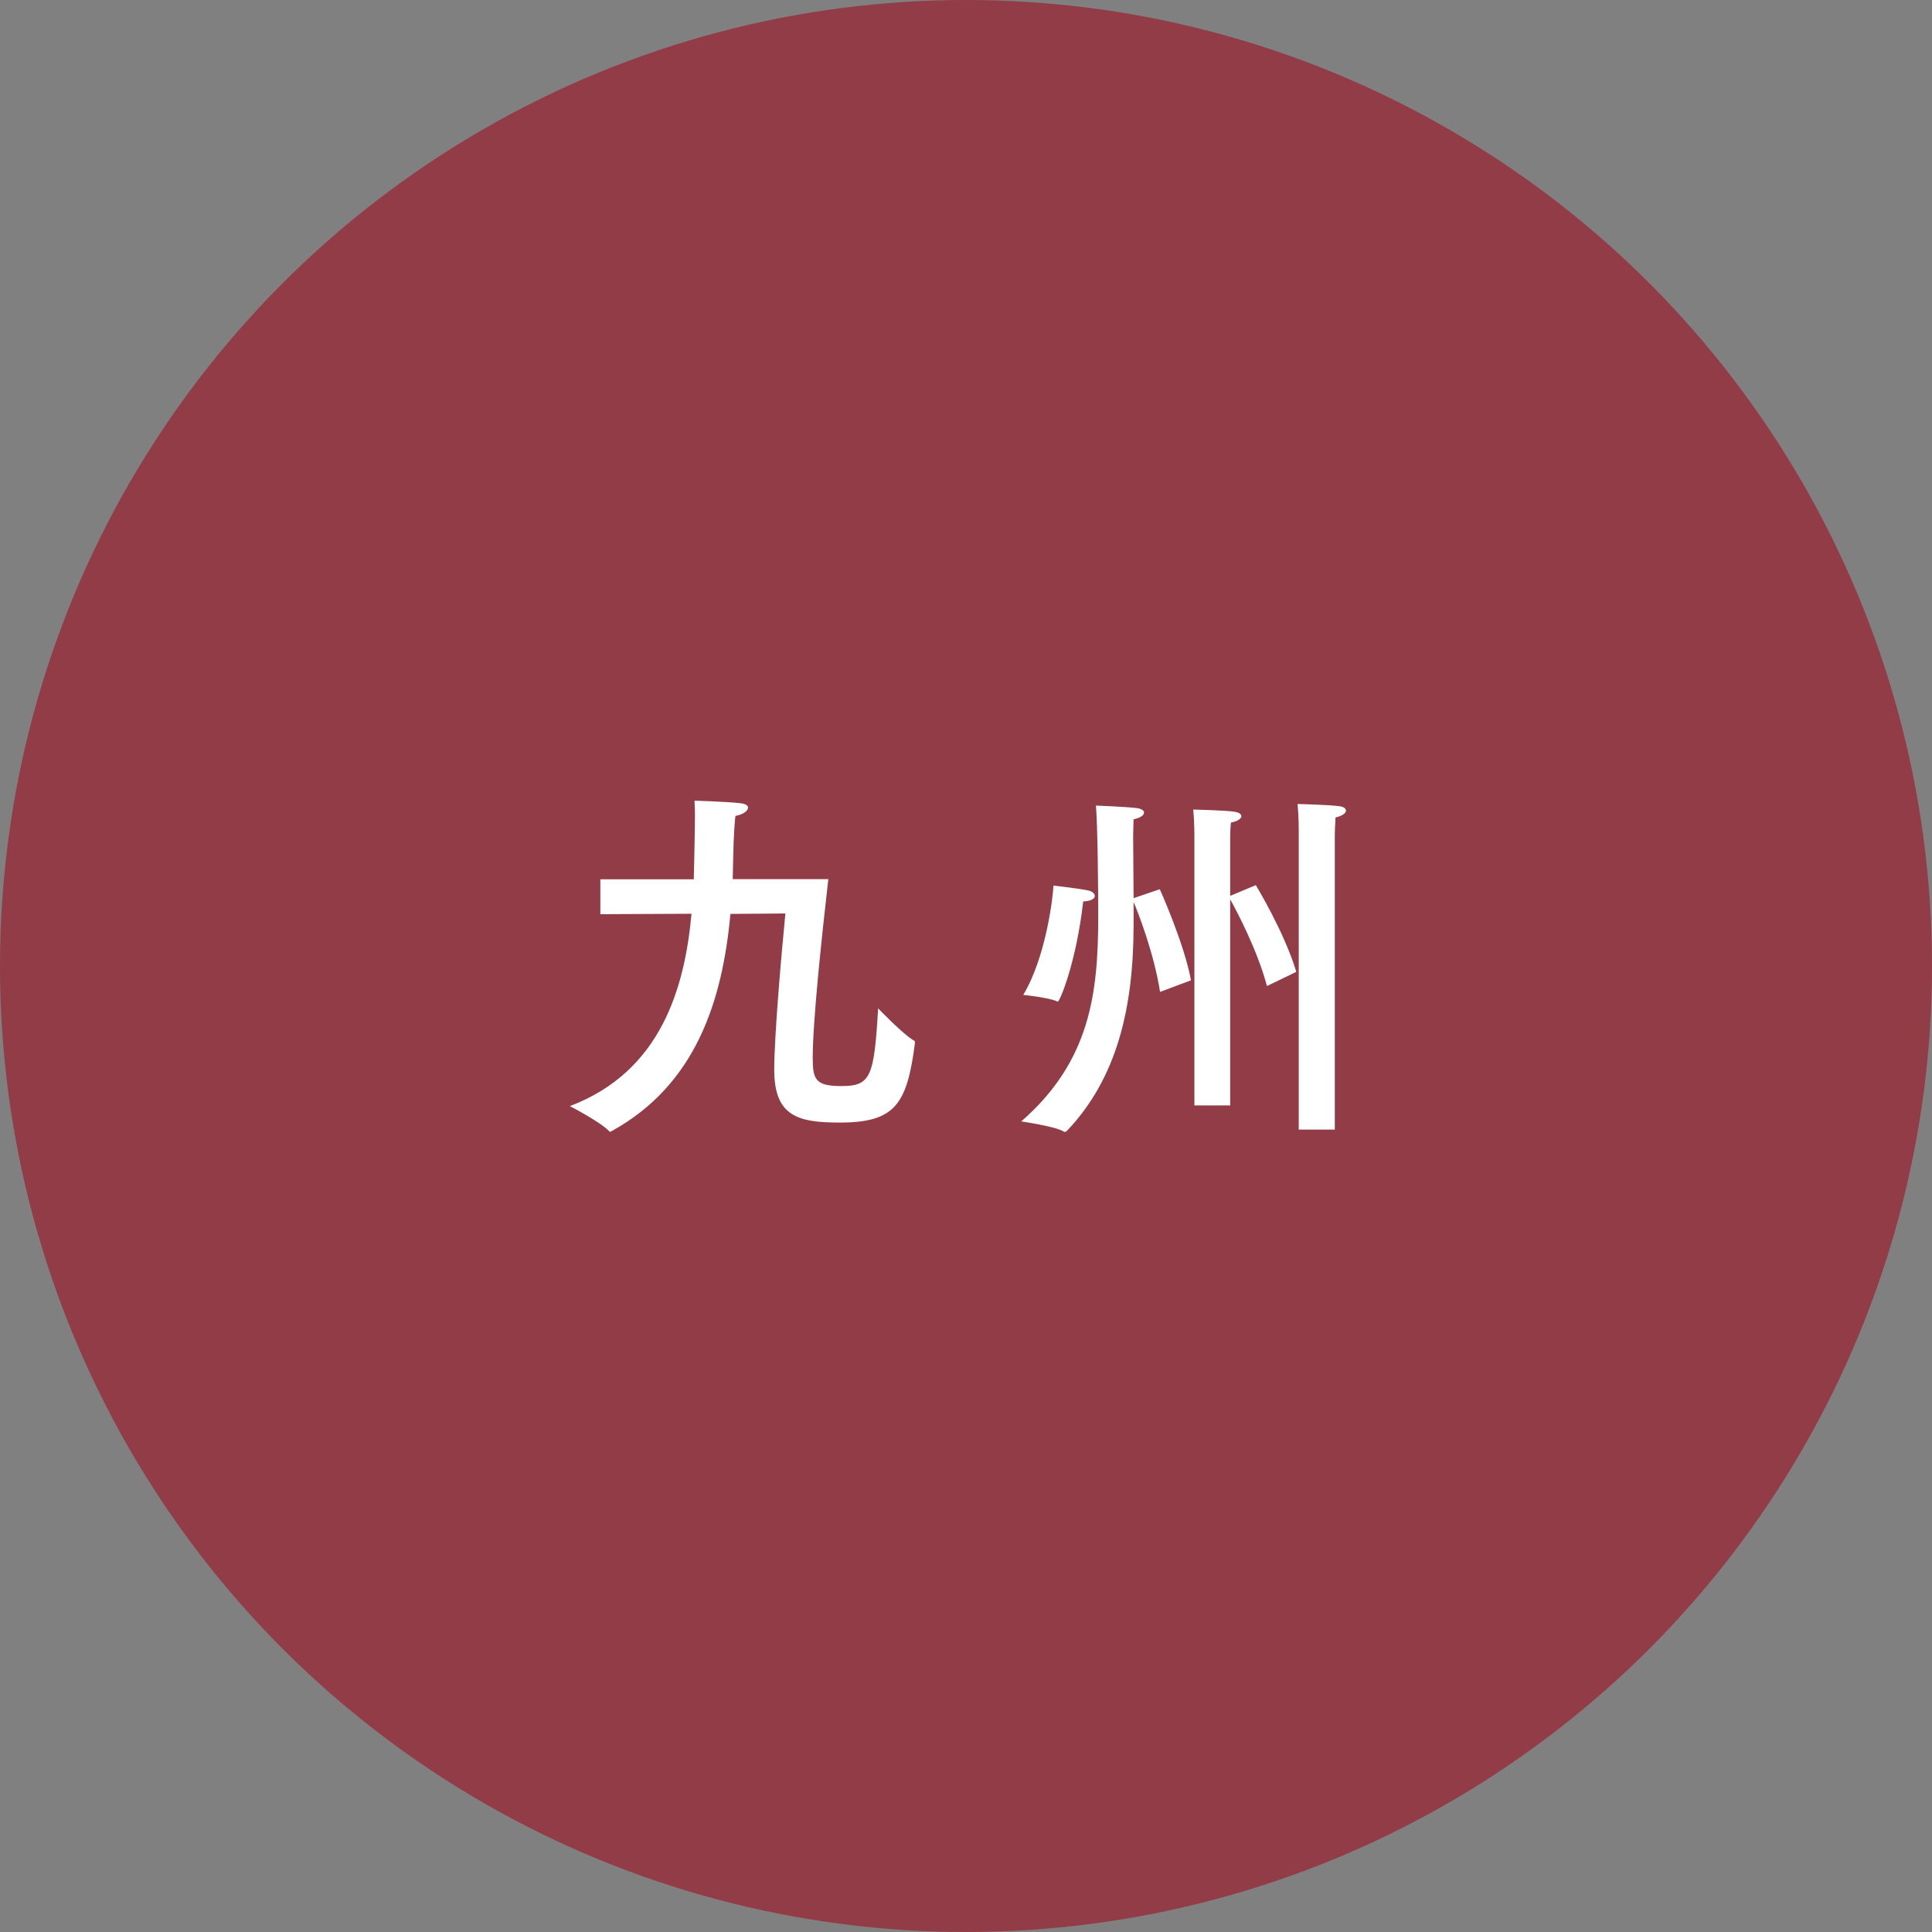 <?xml version="1.0" encoding="UTF-8"?><svg id="b" xmlns="http://www.w3.org/2000/svg" width="135" height="135" viewBox="0 0 135 135"><rect x="0" y="0" width="135" height="135" fill="#808080" stroke="none"/><g id="c"><circle cx="67.5" cy="67.5" r="67.5" style="fill:#923c47;"/><path d="M51.04,63.85c-.55,6.03-2.39,11.93-8.29,15.18-.03.03-.08.05-.1.05-.05,0-.08-.03-.1-.05-.57-.62-2.73-1.74-2.73-1.74,6.4-2.42,8.03-8.32,8.5-13.44l-6.37.03v-2.44h6.53c0-.47.03-.91.03-1.33.03-1.46.05-2.44.05-3.15,0-.49-.03-.81-.03-1.01,0,0,2.08.05,3.25.18.34.05.49.16.49.31,0,.21-.36.49-.88.57-.03.21-.13,1.22-.16,3.07,0,.44-.03.91-.03,1.35h6.68c-.47,4.13-1.09,9.96-1.09,12.48,0,1.51.18,1.98,2,1.98,2.05,0,2.29-.62,2.57-5.43,0,0,1.77,1.85,2.52,2.26.03,0,.05.03.05.18-.55,4.26-1.38,5.54-5.25,5.54-2.89,0-4.58-.42-4.58-3.69,0-2.24.47-7.77.78-10.92l-3.85.03Z" style="fill:#fff;"/><path d="M81.04,62.13s1.72,3.82,2.18,6.37l-2.16.81c-.42-2.68-1.51-5.49-1.85-6.29v1.59c0,5.77-1.14,10.71-4.65,14.4-.05.05-.1.08-.16.08-.03,0-.05,0-.08-.03-.6-.36-2.96-.7-2.96-.7,4.89-4.26,5.36-9.1,5.38-14.22,0-1.64-.03-6.21-.16-7.85,0,0,2.11.08,2.89.18.31.05.47.18.47.31,0,.18-.23.36-.73.47,0,.36-.03.78-.03,1.14,0,1.4.03,2.96.03,4.37l1.82-.62ZM73.92,69.99s-.05,0-.08-.03c-.57-.26-2.34-.44-2.34-.44,1.59-2.65,2.08-6.84,2.11-7.64,0,0,2,.23,2.5.36.21.05.39.21.39.36,0,.18-.21.36-.81.39-.49,4.29-1.64,6.99-1.77,6.99ZM85.96,62.6l1.79-.75s2,3.28,2.83,6.06l-2.05.99c-.68-2.55-2.16-5.33-2.57-6.06v14.4h-2.5v-18.9s0-.91-.08-1.77c0,0,2.37.05,2.94.16.26.05.42.16.42.31s-.23.34-.73.44c-.05.47-.05,1.07-.05,1.07v4.06ZM93.27,78.93h-2.52v-21.01s0-.88-.08-1.74c0,0,2.24.05,2.96.16.26.03.42.16.42.31s-.23.36-.73.47c-.03.44-.05,1.17-.05,1.17v20.64Z" style="fill:#fff;"/></g></svg>